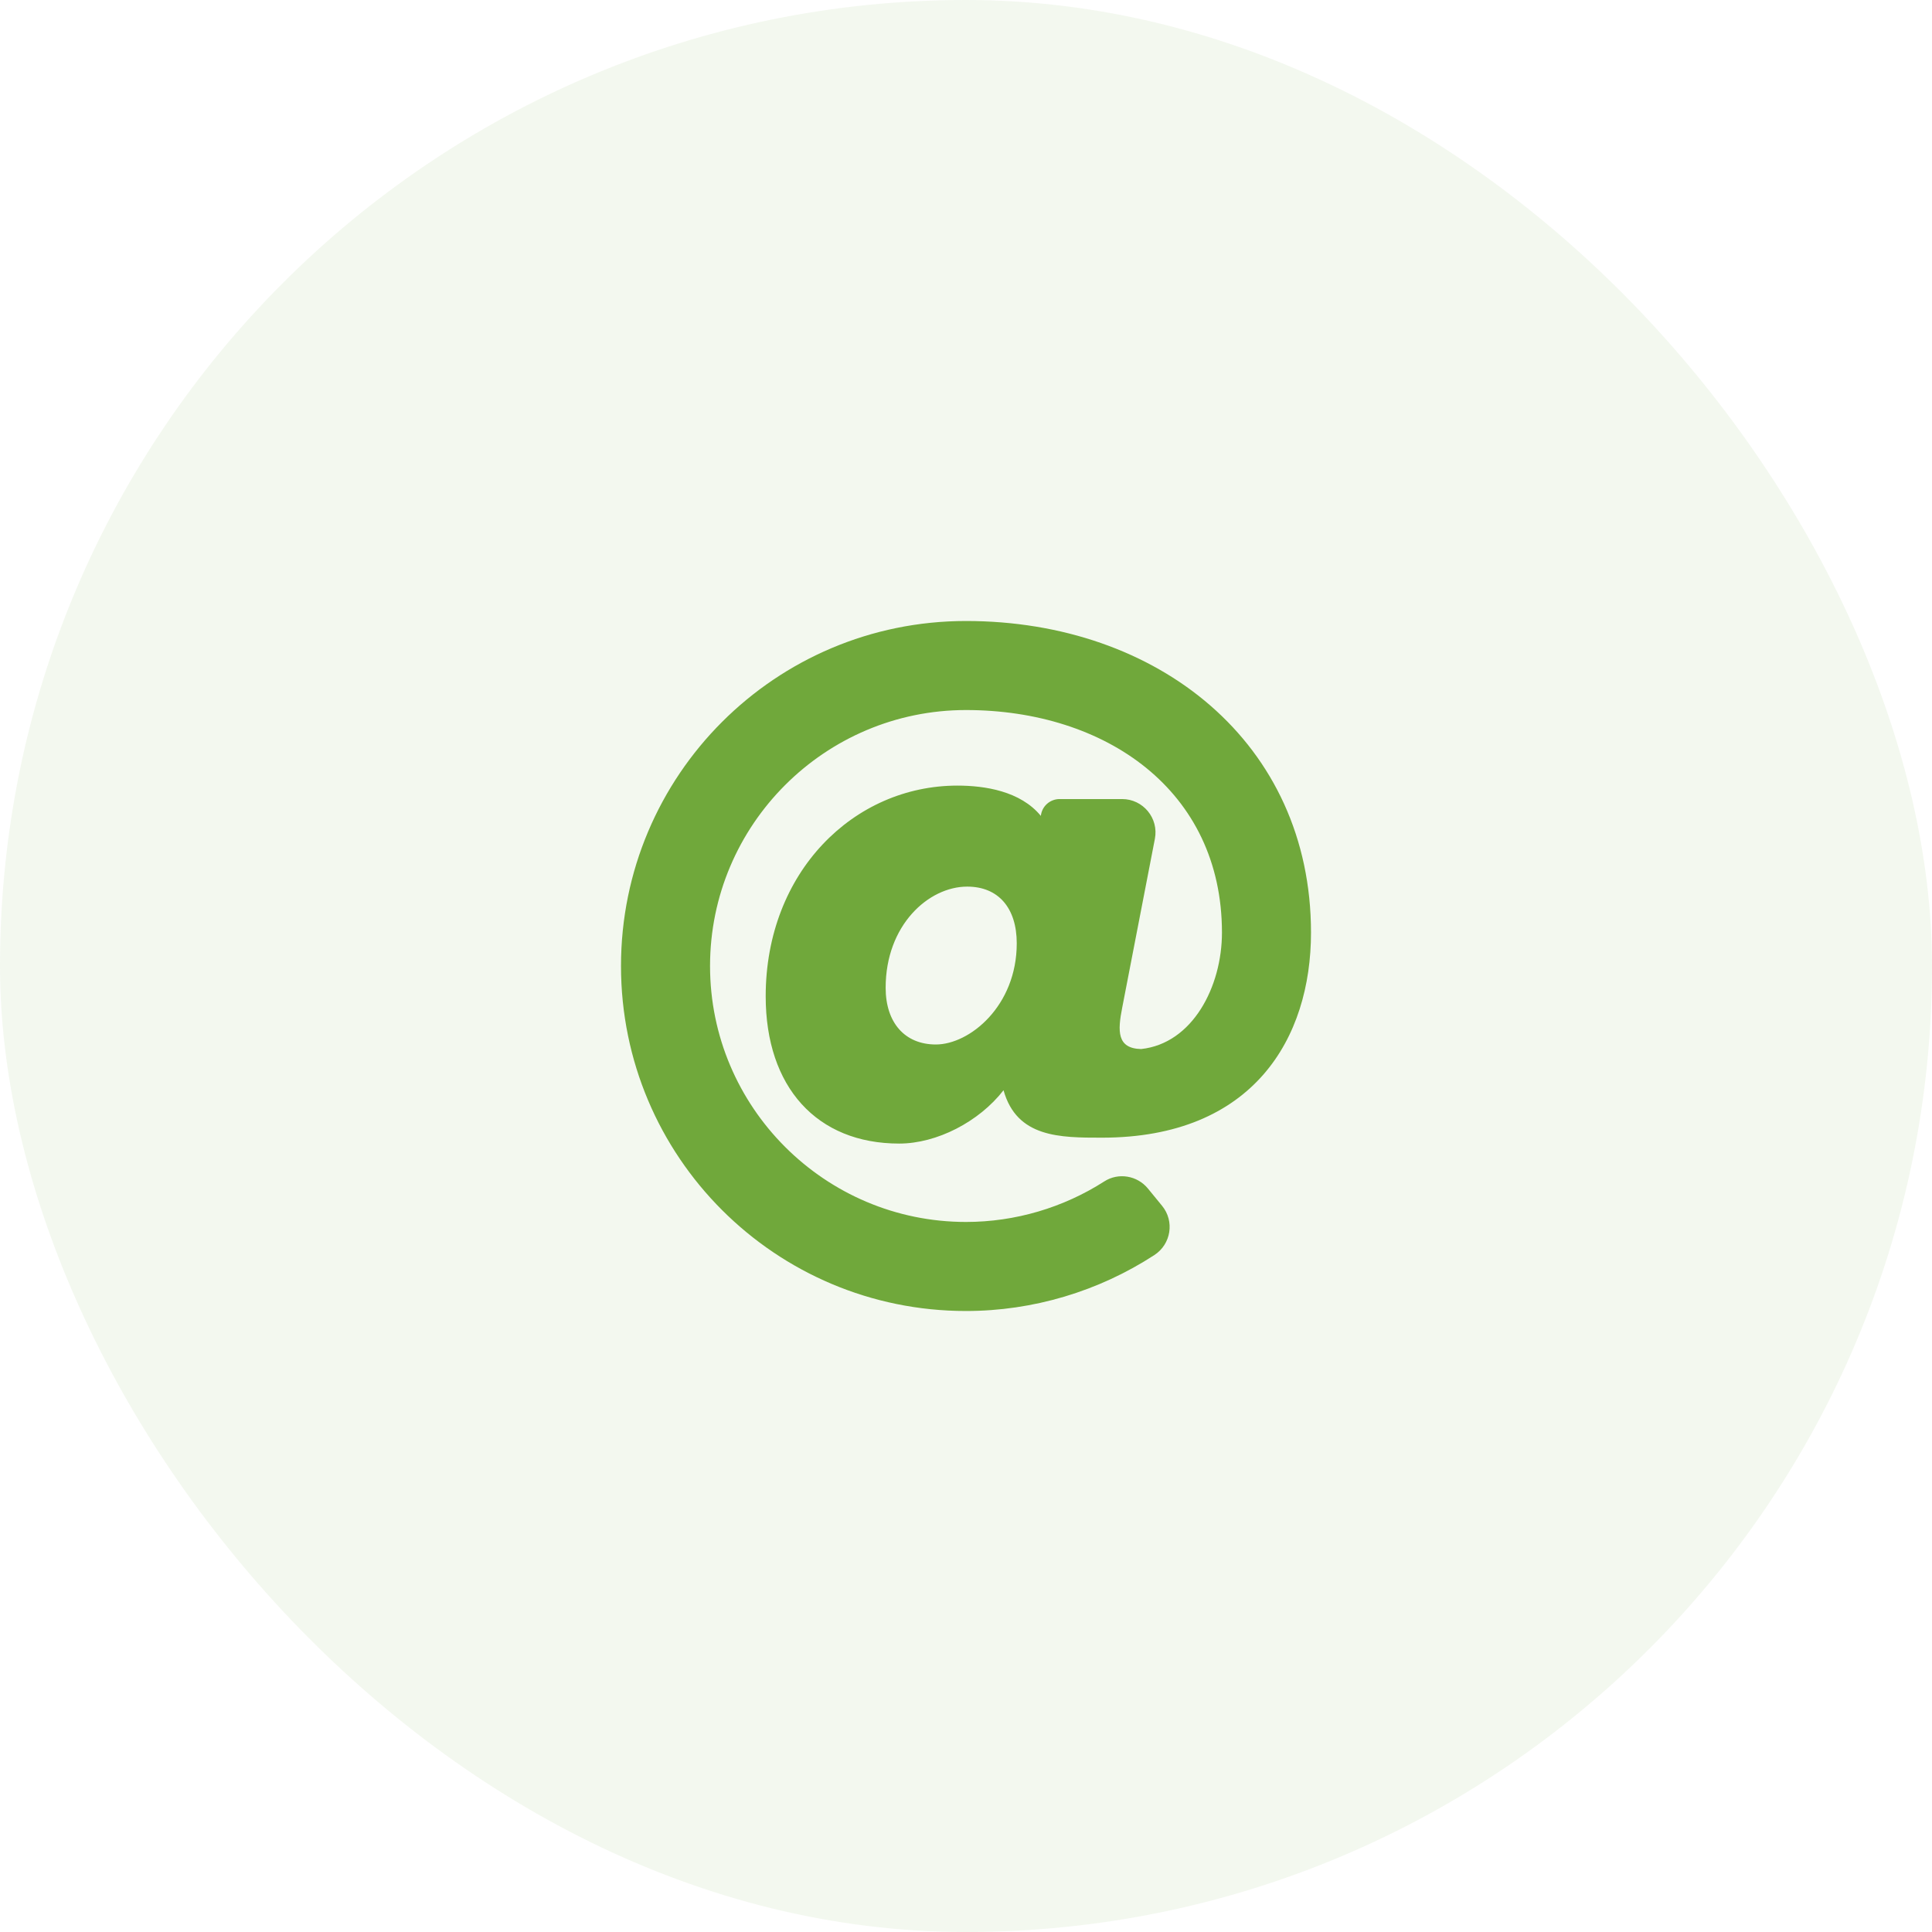 <?xml version="1.0" encoding="UTF-8"?> <svg xmlns="http://www.w3.org/2000/svg" width="56" height="56" viewBox="0 0 56 56" fill="none"><rect width="56" height="56" rx="28" fill="#70A83B" fill-opacity="0.08"></rect><path d="M28 18C22.473 18 18 22.473 18 28C18 33.527 22.473 38 28 38C29.942 38 31.844 37.43 33.46 36.378C33.944 36.063 34.05 35.399 33.684 34.952L33.273 34.45C32.964 34.073 32.419 33.98 32.008 34.244C30.819 35.006 29.424 35.419 28 35.419C23.909 35.419 20.581 32.091 20.581 28C20.581 23.909 23.909 20.581 28 20.581C32.038 20.581 35.419 22.904 35.419 27.032C35.419 28.596 34.569 30.248 33.074 30.407C32.374 30.389 32.392 29.889 32.53 29.196L33.475 24.313C33.591 23.716 33.133 23.161 32.525 23.161H30.712C30.578 23.161 30.448 23.211 30.348 23.3C30.248 23.389 30.185 23.512 30.17 23.645L30.169 23.649C29.577 22.927 28.538 22.771 27.751 22.771C24.744 22.771 22.194 25.28 22.194 28.878C22.194 31.511 23.677 33.147 26.064 33.147C27.153 33.147 28.378 32.516 29.088 31.601C29.472 32.976 30.726 32.976 31.94 32.976C36.331 32.976 38 30.089 38 27.032C38 21.534 33.565 18 28 18ZM27.126 30.275C26.229 30.275 25.671 29.645 25.671 28.631C25.671 26.817 26.913 25.699 28.035 25.699C28.934 25.699 29.471 26.313 29.471 27.343C29.471 29.16 28.105 30.275 27.126 30.275Z" fill="#70A83B"></path></svg> 
